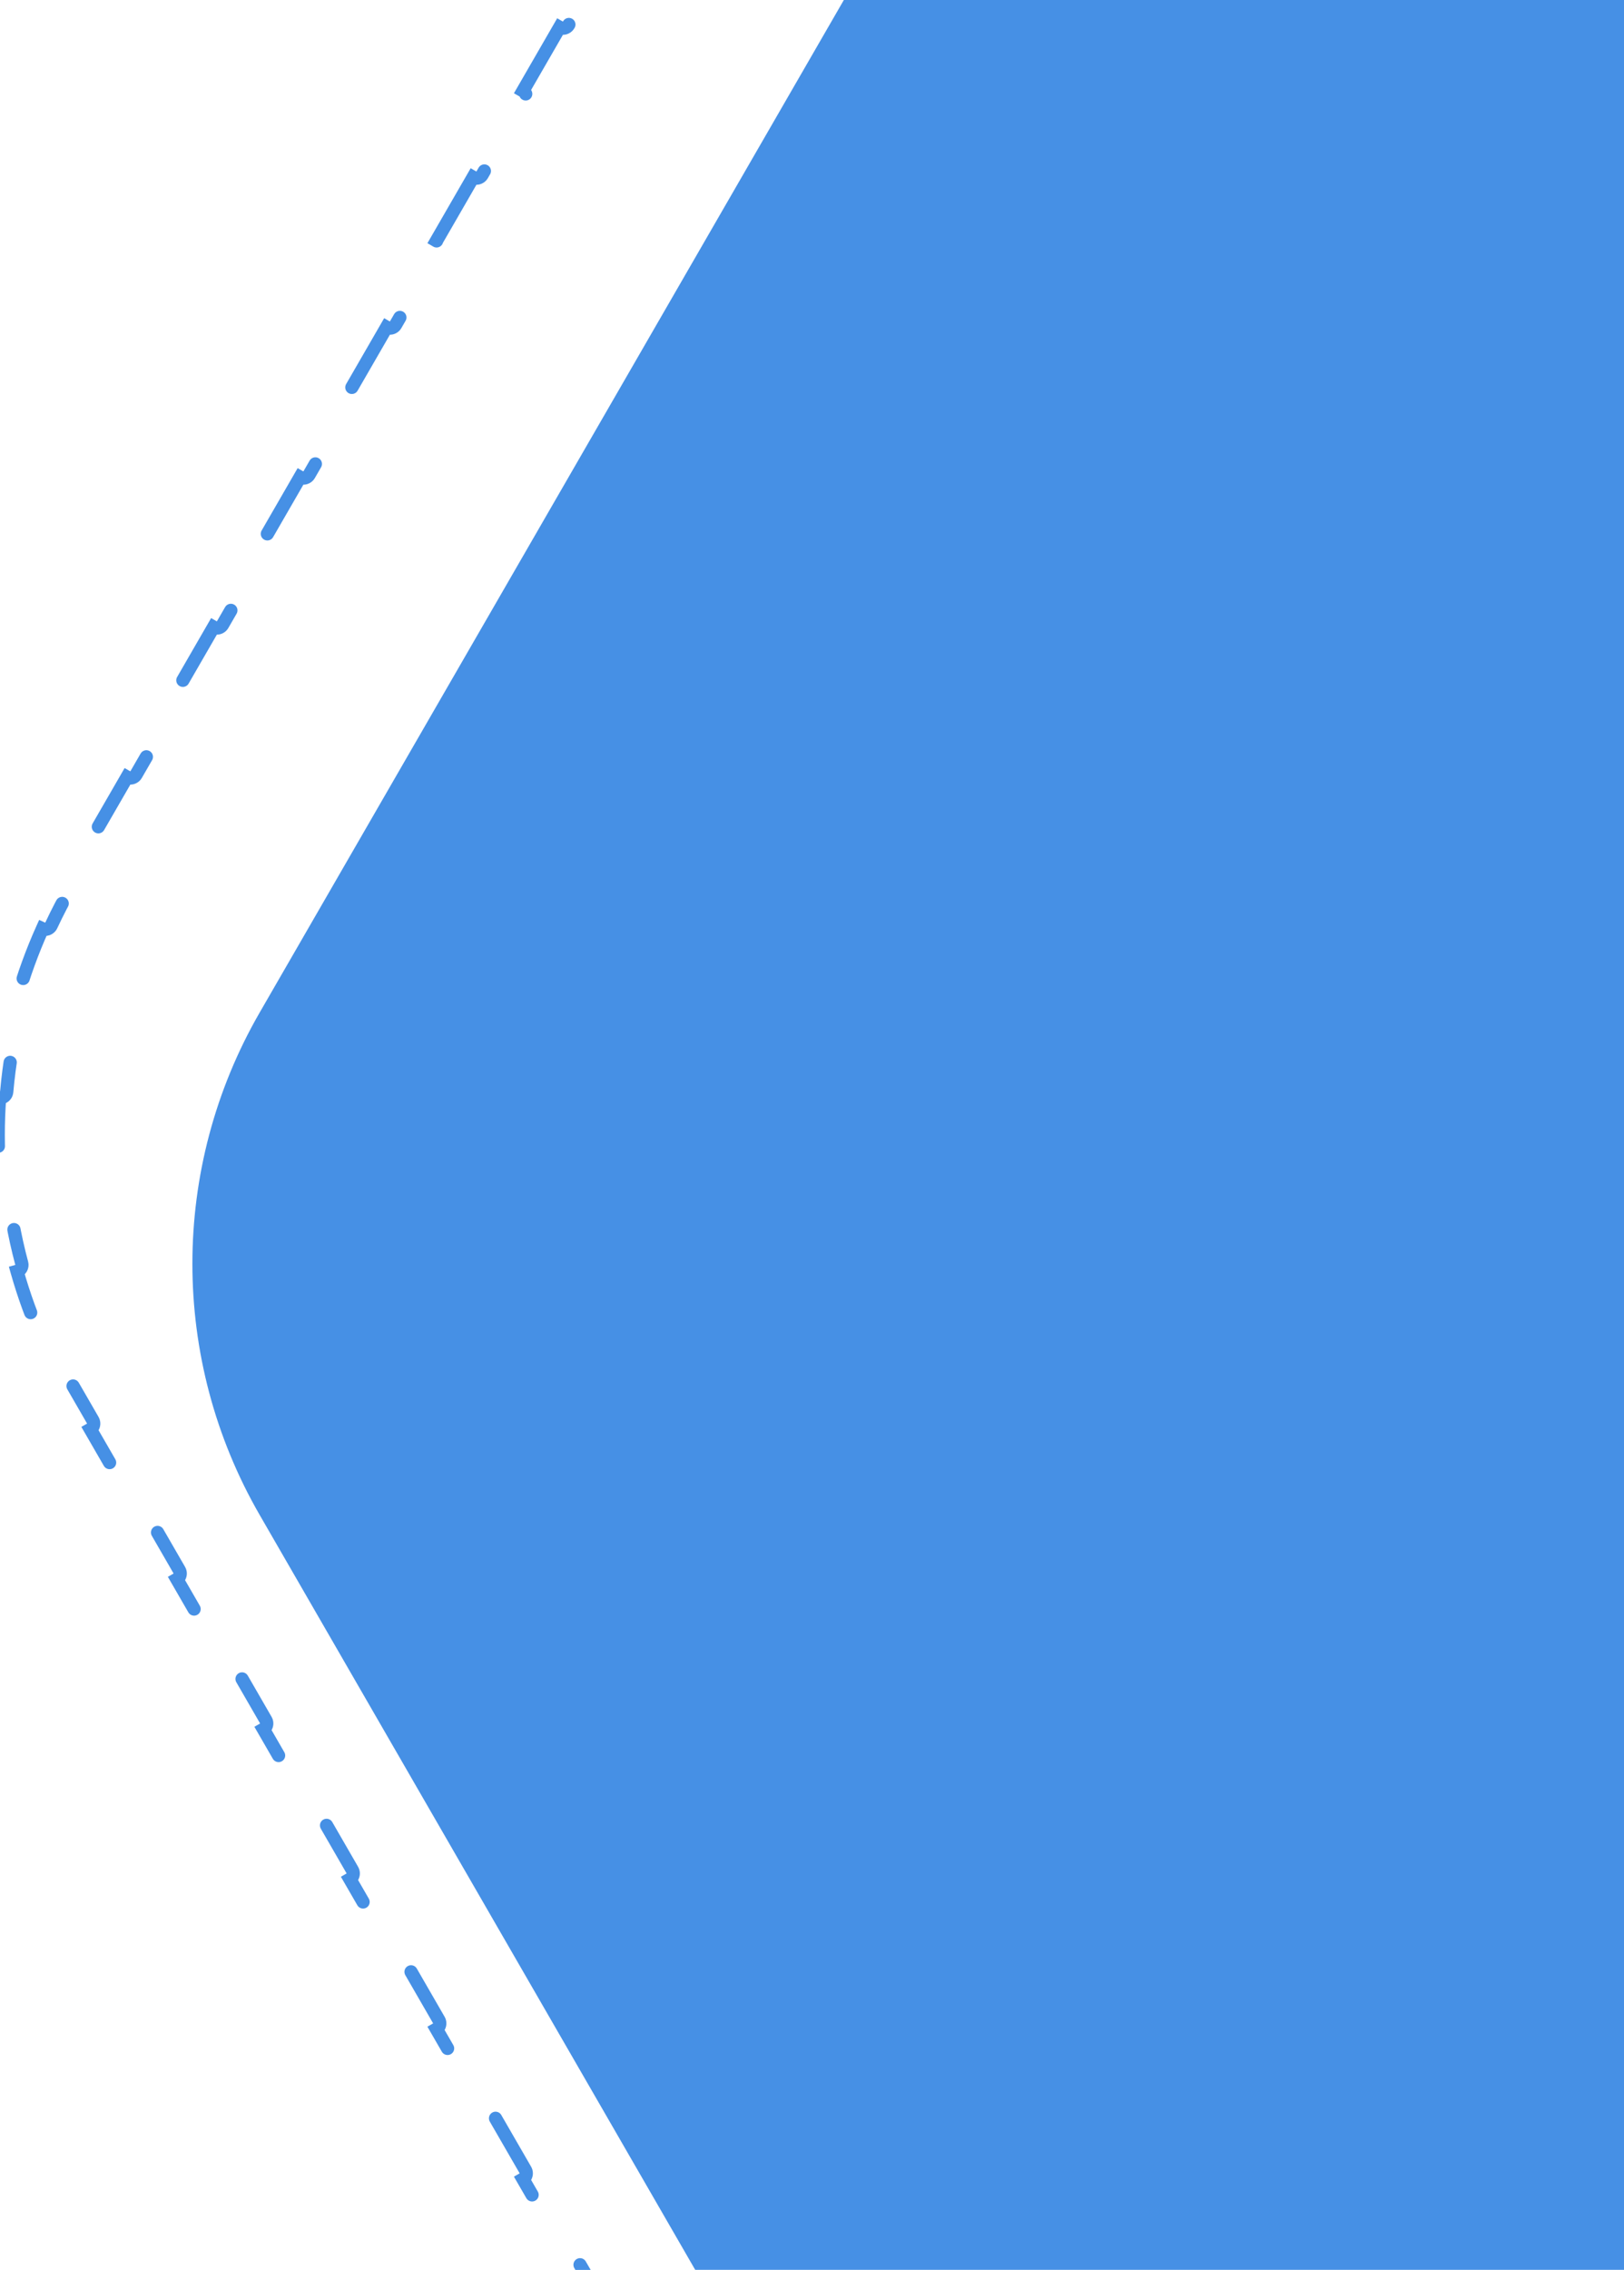 <svg width="184" height="257" viewBox="0 0 184 257" fill="none" xmlns="http://www.w3.org/2000/svg">
<g clip-path="url(#clip0_649_2067)">
<path d="M412.607 87.982L416.758 95.171C416.399 95.379 416.276 95.837 416.483 96.196L418.934 100.44C419.755 101.863 420.509 103.312 421.195 104.784C421.37 105.158 421.813 105.32 422.188 105.148C423.349 107.727 424.309 110.371 425.067 113.058C424.67 113.167 424.435 113.577 424.541 113.975C425.39 117.142 425.956 120.366 426.239 123.609C426.275 124.02 426.636 124.324 427.047 124.291C427.254 127.093 427.254 129.907 427.047 132.709C426.636 132.676 426.275 132.98 426.239 133.391C425.956 136.634 425.39 139.858 424.541 143.025C424.435 143.423 424.67 143.833 425.067 143.942C424.309 146.629 423.349 149.273 422.188 151.852C421.813 151.68 421.37 151.842 421.195 152.216C420.509 153.688 419.755 155.137 418.934 156.56L416.483 160.804C416.276 161.163 416.399 161.621 416.758 161.828L412.607 169.018C412.248 168.811 411.789 168.934 411.582 169.293L406.681 177.782C406.474 178.14 406.597 178.599 406.956 178.806L402.805 185.996C402.446 185.789 401.987 185.912 401.78 186.271L396.879 194.759C396.672 195.118 396.795 195.577 397.154 195.784L393.003 202.974C392.644 202.767 392.185 202.889 391.978 203.248L387.077 211.737C386.87 212.096 386.993 212.554 387.352 212.762L383.201 219.951C382.842 219.744 382.383 219.867 382.176 220.226L377.275 228.715C377.068 229.073 377.191 229.532 377.549 229.739L373.398 236.929C373.04 236.722 372.581 236.845 372.374 237.204L367.473 245.692C367.266 246.051 367.389 246.51 367.747 246.717L363.596 253.907C363.238 253.7 362.779 253.823 362.572 254.181L357.671 262.67C357.464 263.029 357.587 263.488 357.945 263.695L353.794 270.884C353.436 270.677 352.977 270.8 352.77 271.159L347.869 279.648C347.662 280.007 347.785 280.465 348.143 280.672L343.992 287.862C343.633 287.655 343.175 287.778 342.968 288.137L340.517 292.381C339.696 293.803 338.818 295.181 337.887 296.511C337.65 296.849 337.731 297.315 338.067 297.553C336.415 299.848 334.605 302.001 332.657 304.001C332.364 303.712 331.891 303.713 331.6 304.005C329.281 306.323 326.772 308.425 324.105 310.292C323.767 310.528 323.684 310.993 323.918 311.332C321.596 312.913 319.159 314.32 316.628 315.541C316.452 315.169 316.008 315.009 315.634 315.183C312.683 316.559 309.608 317.681 306.442 318.53C306.043 318.636 305.806 319.045 305.91 319.444C303.204 320.131 300.434 320.621 297.621 320.905C297.582 320.494 297.22 320.192 296.809 320.228C295.191 320.369 293.559 320.441 291.917 320.441L287.016 320.441C286.601 320.441 286.266 320.776 286.266 321.191L277.964 321.191C277.964 320.776 277.628 320.441 277.214 320.441L267.411 320.441C266.997 320.441 266.661 320.776 266.661 321.191L258.359 321.191C258.359 320.776 258.024 320.441 257.609 320.441L247.807 320.441C247.393 320.441 247.057 320.776 247.057 321.191L238.755 321.191C238.755 320.776 238.419 320.441 238.005 320.441L228.203 320.441C227.789 320.441 227.453 320.776 227.453 321.191L219.151 321.191C219.151 320.776 218.815 320.441 218.401 320.441L208.599 320.441C208.185 320.441 207.849 320.776 207.849 321.191L199.547 321.191C199.547 320.776 199.211 320.441 198.797 320.441L188.995 320.441C188.581 320.441 188.245 320.776 188.245 321.191L179.943 321.191C179.943 320.776 179.607 320.441 179.193 320.441L169.391 320.441C168.976 320.441 168.641 320.776 168.641 321.191L160.339 321.191C160.339 320.776 160.003 320.441 159.589 320.441L149.787 320.441C149.372 320.441 149.037 320.776 149.037 321.191L140.734 321.191C140.734 320.776 140.399 320.441 139.984 320.441L135.083 320.441C133.441 320.441 131.809 320.369 130.191 320.228C129.78 320.192 129.418 320.494 129.379 320.905C126.566 320.621 123.796 320.131 121.09 319.443C121.194 319.045 120.957 318.636 120.558 318.53C117.392 317.681 114.317 316.559 111.366 315.183C110.992 315.009 110.548 315.169 110.372 315.541C107.841 314.32 105.404 312.913 103.082 311.332C103.316 310.993 103.233 310.528 102.895 310.292C100.228 308.425 97.719 306.323 95.4 304.005C95.109 303.713 94.636 303.712 94.343 304.001C92.395 302.001 90.585 299.848 88.933 297.553C89.269 297.315 89.35 296.849 89.113 296.511C88.182 295.181 87.304 293.803 86.483 292.381L84.032 288.137C83.825 287.778 83.367 287.655 83.008 287.862L78.857 280.672C79.216 280.465 79.338 280.007 79.131 279.648L74.23 271.159C74.023 270.8 73.564 270.677 73.206 270.884L69.055 263.695C69.413 263.488 69.536 263.029 69.329 262.67L64.428 254.181C64.221 253.823 63.762 253.7 63.404 253.907L59.253 246.717C59.611 246.51 59.734 246.051 59.527 245.692L54.626 237.204C54.419 236.845 53.96 236.722 53.602 236.929L49.45 229.739C49.809 229.532 49.932 229.073 49.725 228.715L44.824 220.226C44.617 219.867 44.158 219.744 43.8 219.951L39.648 212.762C40.007 212.554 40.13 212.096 39.923 211.737L35.022 203.248C34.815 202.889 34.356 202.767 33.997 202.974L29.846 195.784C30.205 195.577 30.328 195.118 30.121 194.759L25.22 186.271C25.013 185.912 24.554 185.789 24.195 185.996L20.044 178.806C20.403 178.599 20.526 178.14 20.319 177.782L15.418 169.293C15.211 168.934 14.752 168.811 14.393 169.018L10.242 161.828C10.601 161.621 10.724 161.163 10.517 160.804L8.066 156.56C7.245 155.137 6.491 153.688 5.805 152.216C5.63 151.842 5.187 151.68 4.812 151.852C3.651 149.273 2.691 146.629 1.933 143.942C2.33 143.833 2.565 143.423 2.459 143.025C1.61 139.858 1.044 136.634 0.761 133.391C0.725 132.98 0.364 132.676 -0.047 132.709C-0.254 129.907 -0.254 127.093 -0.047 124.291C0.364 124.324 0.725 124.02 0.761 123.609C1.044 120.366 1.61 117.142 2.459 113.975C2.565 113.577 2.33 113.167 1.933 113.058C2.691 110.371 3.651 107.727 4.812 105.148C5.187 105.32 5.63 105.158 5.805 104.784C6.491 103.312 7.245 101.863 8.066 100.44L10.517 96.196C10.724 95.837 10.601 95.379 10.242 95.171L14.393 87.982C14.752 88.189 15.211 88.066 15.418 87.707L20.319 79.218C20.526 78.86 20.403 78.401 20.044 78.194L24.195 71.004C24.554 71.211 25.013 71.088 25.22 70.73L30.121 62.241C30.328 61.882 30.205 61.423 29.846 61.216L33.997 54.026C34.356 54.233 34.815 54.111 35.022 53.752L39.923 45.263C40.13 44.904 40.007 44.446 39.648 44.238L43.8 37.049C44.158 37.256 44.617 37.133 44.824 36.774L49.725 28.285C49.932 27.927 49.809 27.468 49.451 27.261L53.602 20.071C53.96 20.278 54.419 20.155 54.626 19.796L59.527 11.307C59.734 10.949 59.611 10.49 59.253 10.283L63.404 3.093C63.762 3.3 64.221 3.177 64.428 2.819L69.329 -5.67C69.536 -6.029 69.413 -6.488 69.055 -6.695L73.206 -13.884C73.564 -13.677 74.023 -13.8 74.23 -14.159L79.131 -22.648C79.338 -23.007 79.216 -23.465 78.857 -23.672L83.008 -30.862C83.367 -30.655 83.825 -30.778 84.032 -31.137L86.483 -35.381C87.304 -36.803 88.182 -38.181 89.113 -39.511C89.35 -39.849 89.269 -40.315 88.933 -40.553C90.585 -42.848 92.395 -45.001 94.343 -47.001C94.636 -46.712 95.109 -46.713 95.4 -47.005C97.719 -49.323 100.228 -51.425 102.895 -53.292C103.233 -53.528 103.316 -53.993 103.082 -54.332C105.404 -55.913 107.841 -57.32 110.372 -58.541C110.548 -58.169 110.992 -58.009 111.366 -58.183C114.317 -59.559 117.392 -60.681 120.558 -61.53C120.957 -61.636 121.194 -62.045 121.09 -62.444C123.796 -63.131 126.566 -63.621 129.379 -63.905C129.418 -63.494 129.78 -63.192 130.191 -63.228C131.809 -63.369 133.441 -63.441 135.083 -63.441L139.984 -63.441C140.399 -63.441 140.734 -63.776 140.734 -64.191L149.036 -64.191C149.036 -63.776 149.372 -63.441 149.786 -63.441L159.589 -63.441C160.003 -63.441 160.339 -63.776 160.339 -64.191L168.641 -64.191C168.641 -63.776 168.976 -63.441 169.391 -63.441L179.193 -63.441C179.607 -63.441 179.943 -63.776 179.943 -64.191L188.245 -64.191C188.245 -63.776 188.581 -63.441 188.995 -63.441L198.797 -63.441C199.211 -63.441 199.547 -63.776 199.547 -64.191L207.849 -64.191C207.849 -63.776 208.185 -63.441 208.599 -63.441L218.401 -63.441C218.815 -63.441 219.151 -63.776 219.151 -64.191L227.453 -64.191C227.453 -63.776 227.789 -63.441 228.203 -63.441L238.005 -63.441C238.419 -63.441 238.755 -63.776 238.755 -64.191L247.057 -64.191C247.057 -63.776 247.393 -63.441 247.807 -63.441L257.609 -63.441C258.024 -63.441 258.359 -63.776 258.359 -64.191L266.661 -64.191C266.661 -63.776 266.997 -63.441 267.411 -63.441L277.214 -63.441C277.628 -63.441 277.964 -63.776 277.964 -64.191L286.266 -64.191C286.266 -63.776 286.601 -63.441 287.016 -63.441L291.917 -63.441C293.559 -63.441 295.191 -63.369 296.809 -63.228C297.22 -63.192 297.582 -63.494 297.621 -63.905C300.434 -63.621 303.204 -63.131 305.91 -62.444C305.806 -62.045 306.043 -61.636 306.442 -61.53C309.608 -60.681 312.683 -59.559 315.634 -58.183C316.008 -58.009 316.452 -58.169 316.628 -58.541C319.159 -57.32 321.596 -55.913 323.918 -54.332C323.684 -53.993 323.767 -53.528 324.105 -53.292C326.772 -51.425 329.281 -49.323 331.6 -47.005C331.891 -46.713 332.364 -46.712 332.657 -47.001C334.605 -45.001 336.415 -42.848 338.067 -40.553C337.731 -40.315 337.65 -39.849 337.887 -39.511C338.818 -38.181 339.696 -36.803 340.517 -35.381L342.968 -31.137C343.175 -30.778 343.633 -30.655 343.992 -30.862L348.143 -23.672C347.785 -23.465 347.662 -23.007 347.869 -22.648L352.77 -14.159C352.977 -13.8 353.436 -13.677 353.794 -13.884L357.945 -6.695C357.587 -6.488 357.464 -6.029 357.671 -5.67L362.572 2.819C362.779 3.177 363.238 3.3 363.596 3.093L367.747 10.283C367.389 10.49 367.266 10.949 367.473 11.308L372.374 19.796C372.581 20.155 373.04 20.278 373.398 20.071L377.549 27.261C377.191 27.468 377.068 27.927 377.275 28.285L382.176 36.774C382.383 37.133 382.842 37.256 383.201 37.049L387.352 44.238C386.993 44.446 386.87 44.904 387.077 45.263L391.978 53.752C392.185 54.111 392.644 54.233 393.003 54.026L397.154 61.216C396.795 61.423 396.672 61.882 396.879 62.241L401.78 70.73C401.987 71.088 402.446 71.211 402.805 71.004L406.956 78.194C406.597 78.401 406.474 78.86 406.681 79.218L411.582 87.707C411.789 88.066 412.248 88.189 412.607 87.982Z" stroke="#4690E5" stroke-width="1.5" stroke-linecap="round" stroke-dasharray="10 10"/>
<g filter="url(#filter0_d_649_2067)">
<path d="M397.583 100.065C407.742 117.661 407.742 139.339 397.583 156.935L330.167 273.704C320.008 291.299 301.234 302.138 280.917 302.138L146.083 302.138C125.766 302.138 106.992 291.299 96.833 273.704L29.417 156.935C19.258 139.339 19.258 117.661 29.417 100.065L96.833 -16.704C106.992 -34.299 125.766 -45.138 146.083 -45.138L280.917 -45.138C301.234 -45.138 320.008 -34.299 330.167 -16.704L397.583 100.065Z" fill="#4690E5"/>
</g>
</g>
<defs>
<filter id="filter0_d_649_2067" x="-52.57" y="-104.924" width="532.141" height="496.011" filterUnits="userSpaceOnUse" color-interpolation-filters="sRGB">
<feFlood flood-opacity="0" result="BackgroundImageFix"/>
<feColorMatrix in="SourceAlpha" type="matrix" values="0 0 0 0 0 0 0 0 0 0 0 0 0 0 0 0 0 0 127 0" result="hardAlpha"/>
<feOffset dy="14.582"/>
<feGaussianBlur stdDeviation="37.184"/>
<feComposite in2="hardAlpha" operator="out"/>
<feColorMatrix type="matrix" values="0 0 0 0 0.139 0 0 0 0 0.248 0 0 0 0 0.375 0 0 0 0.04 0"/>
<feBlend mode="normal" in2="BackgroundImageFix" result="effect1_dropShadow_649_2067"/>
<feBlend mode="normal" in="SourceGraphic" in2="effect1_dropShadow_649_2067" result="shape"/>
</filter>
<clipPath id="clip0_649_2067">
<rect width="184" height="385" fill="white" transform="translate(0 -64)"/>
</clipPath>
</defs>
</svg>

